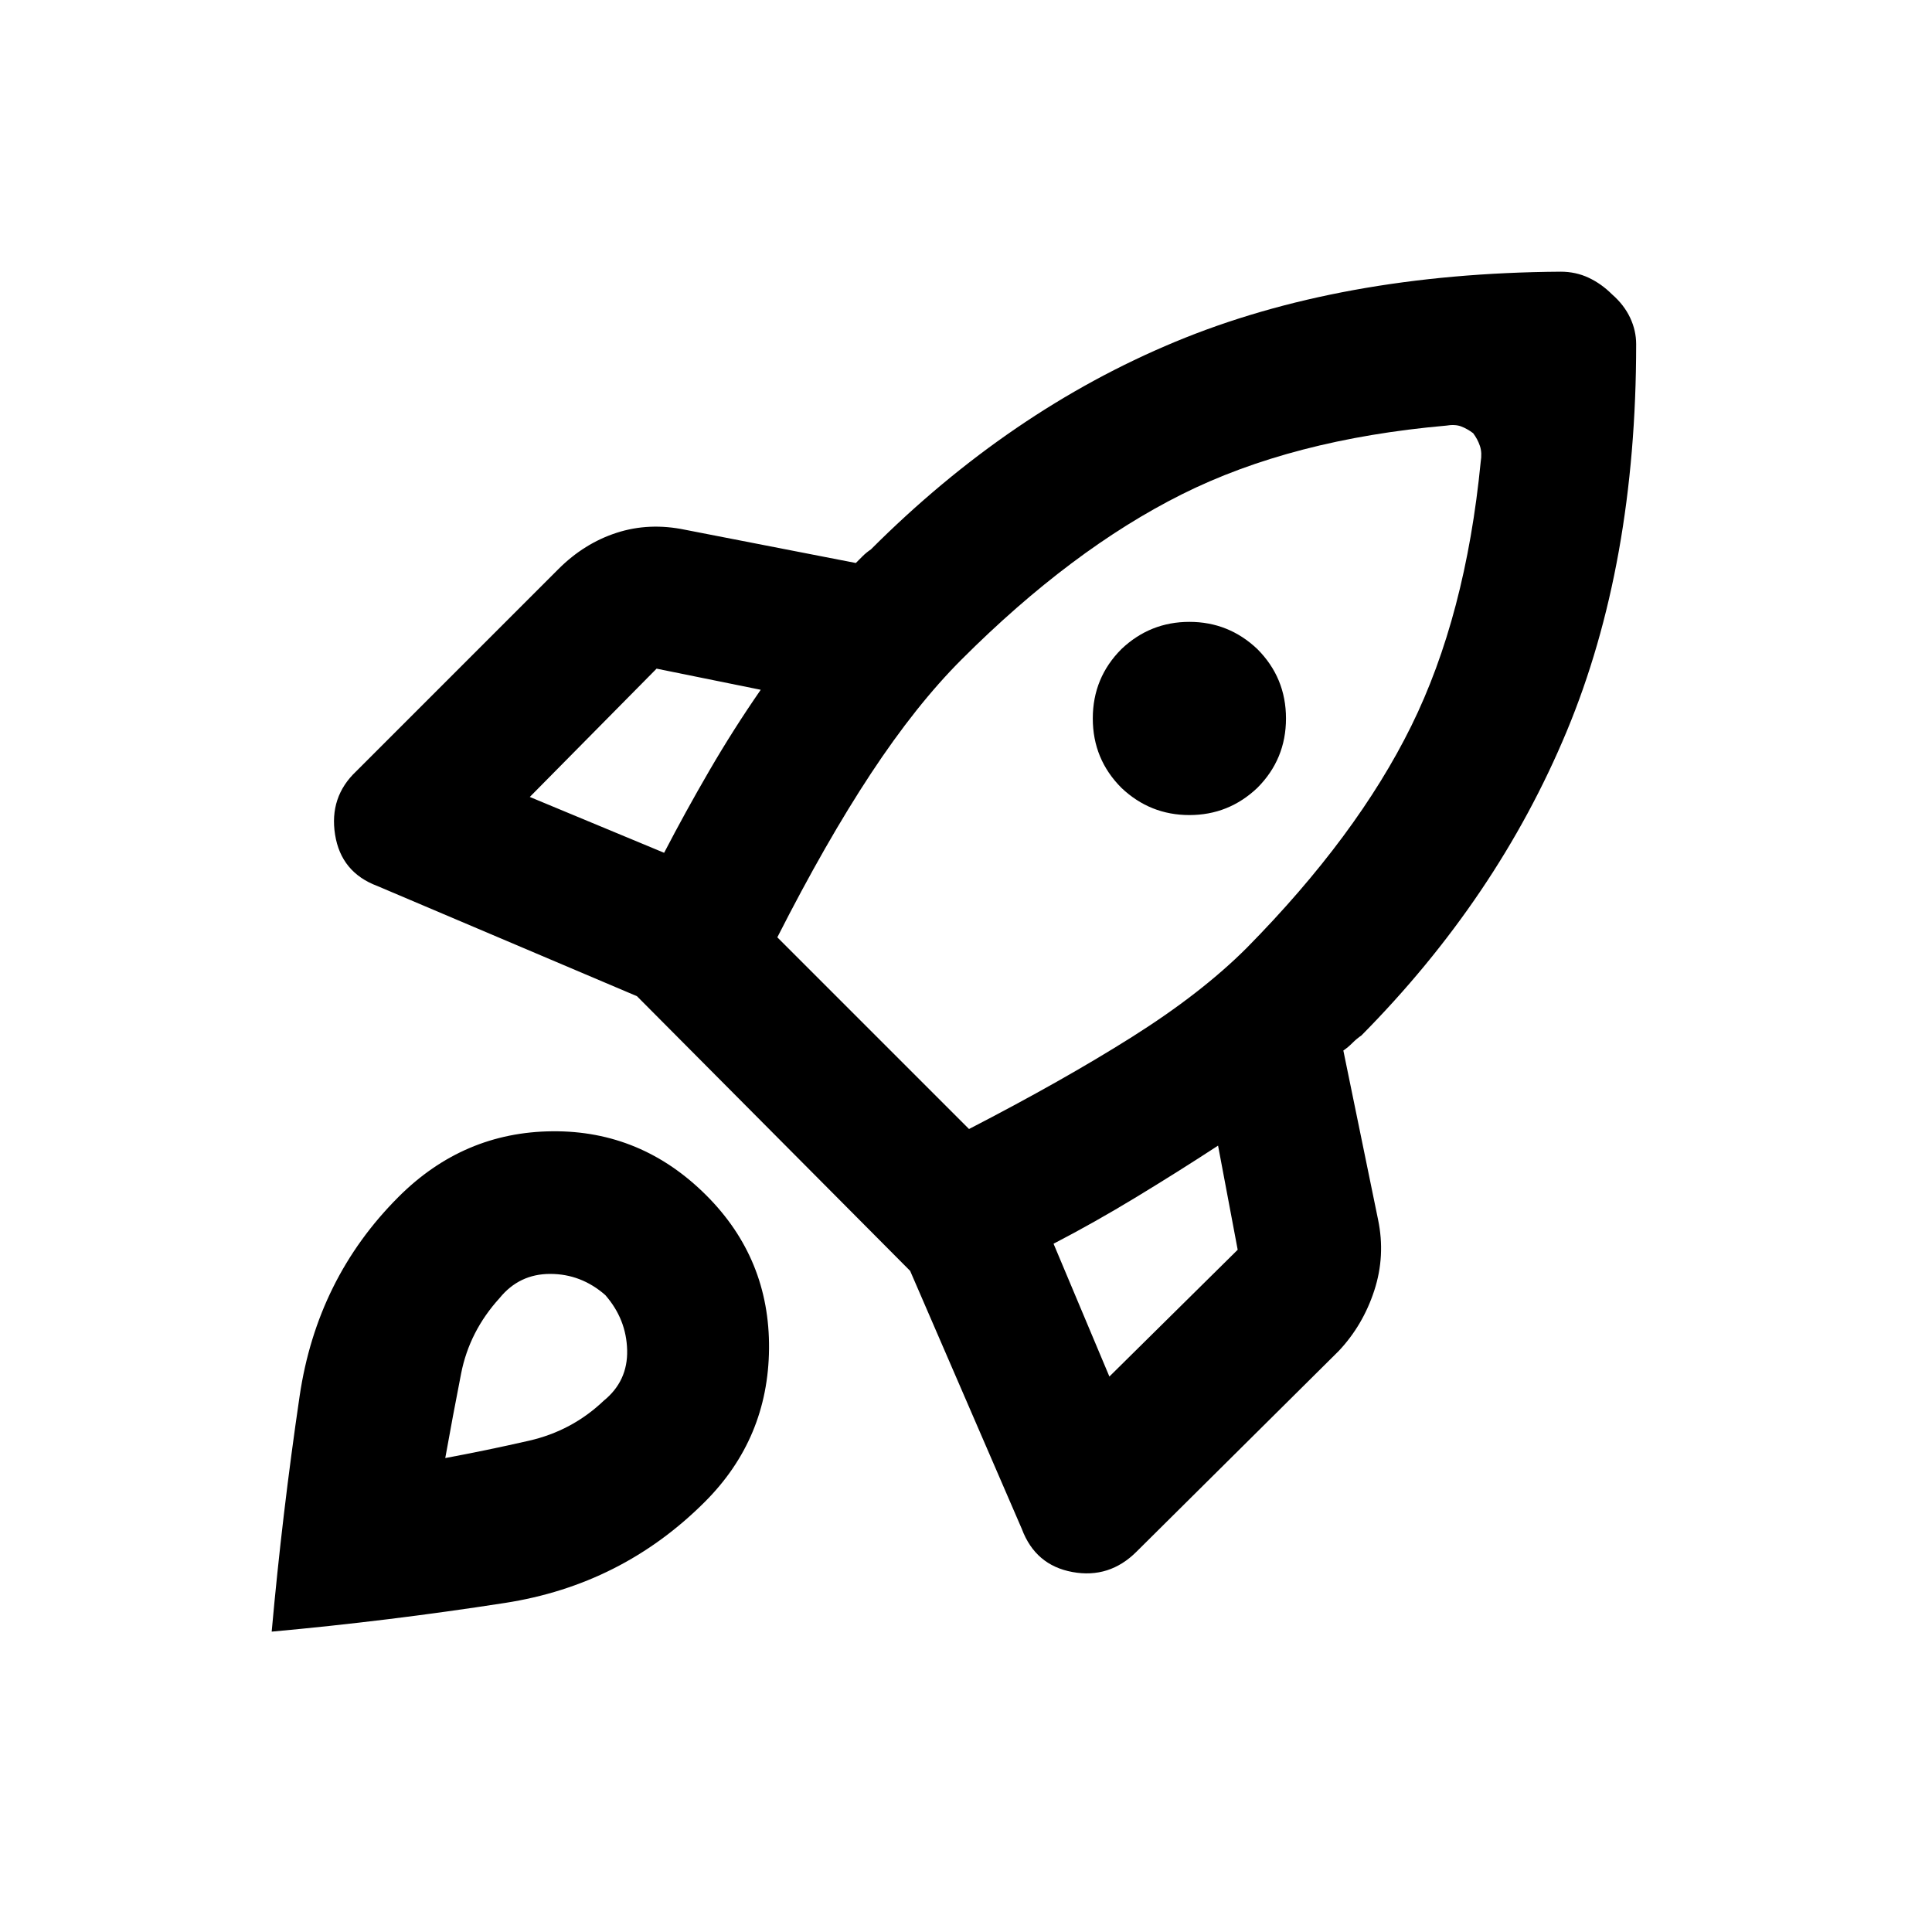 <svg width="64" height="64" viewBox="0 0 64 64" fill="none" xmlns="http://www.w3.org/2000/svg"><rect width="64" height="64" fill="white"/><path d="M22 28.25C22.467 27.35 22.967 26.442 23.5 25.525C24.033 24.608 24.6 23.717 25.2 22.85L21.75 22.15L17.55 26.4L22 28.25ZM47.9 14.1C44.5 14.4 41.583 15.158 39.15 16.375C36.717 17.592 34.283 19.417 31.85 21.85C30.85 22.85 29.85 24.108 28.85 25.625C27.85 27.142 26.817 28.95 25.75 31.05L32.1 37.4C34.167 36.333 35.967 35.317 37.5 34.35C39.033 33.383 40.3 32.4 41.3 31.4C43.733 28.933 45.55 26.483 46.75 24.05C47.95 21.617 48.717 18.7 49.05 15.3C49.083 15.1 49.075 14.925 49.025 14.775C48.975 14.625 48.9 14.483 48.8 14.35C48.667 14.25 48.533 14.175 48.4 14.125C48.267 14.075 48.1 14.067 47.9 14.1ZM37.15 26.1C36.517 25.467 36.2 24.7 36.2 23.8C36.2 22.9 36.517 22.133 37.15 21.5C37.783 20.9 38.533 20.6 39.4 20.6C40.267 20.6 41.017 20.9 41.65 21.5C42.283 22.133 42.6 22.9 42.6 23.8C42.6 24.7 42.283 25.467 41.65 26.1C41.017 26.7 40.267 27 39.4 27C38.533 27 37.783 26.7 37.15 26.1ZM34.9 41.2L36.75 45.6L41 41.4L40.35 37.95C39.483 38.517 38.583 39.083 37.65 39.65C36.717 40.217 35.8 40.733 34.9 41.2ZM54.2 11.4C54.2 16.267 53.433 20.542 51.9 24.225C50.367 27.908 48.1 31.267 45.1 34.3C45 34.367 44.9 34.45 44.8 34.55C44.7 34.65 44.6 34.733 44.5 34.8L45.65 40.4C45.817 41.2 45.775 41.983 45.525 42.75C45.275 43.517 44.883 44.183 44.35 44.75L37.65 51.4C37.05 52 36.342 52.225 35.525 52.075C34.708 51.925 34.15 51.45 33.85 50.65L30.15 42.1L21.1 33L12.5 29.35C11.7 29.05 11.233 28.483 11.1 27.65C10.967 26.817 11.2 26.117 11.8 25.55L18.5 18.85C19.067 18.283 19.708 17.883 20.425 17.65C21.142 17.417 21.9 17.383 22.7 17.55L28.35 18.65L28.575 18.425C28.658 18.342 28.75 18.267 28.85 18.2C31.917 15.133 35.275 12.842 38.925 11.325C42.575 9.808 46.833 9.033 51.7 9C52.033 9 52.342 9.067 52.625 9.2C52.908 9.333 53.167 9.517 53.4 9.75C53.667 9.983 53.867 10.242 54 10.525C54.133 10.808 54.2 11.1 54.2 11.4ZM13.2 39.65C14.633 38.217 16.333 37.492 18.3 37.475C20.267 37.458 21.967 38.167 23.4 39.6C24.8 41 25.492 42.692 25.475 44.675C25.458 46.658 24.75 48.35 23.35 49.75C21.517 51.583 19.308 52.7 16.725 53.1C14.142 53.5 11.567 53.817 9 54.05C9.233 51.45 9.542 48.85 9.925 46.25C10.308 43.65 11.4 41.45 13.2 39.65ZM16.55 43C15.883 43.733 15.458 44.567 15.275 45.5C15.092 46.433 14.917 47.367 14.75 48.3C15.65 48.133 16.575 47.942 17.525 47.725C18.475 47.508 19.3 47.067 20 46.4C20.533 45.967 20.792 45.408 20.775 44.725C20.758 44.042 20.517 43.433 20.05 42.9C19.517 42.433 18.908 42.2 18.225 42.2C17.542 42.2 16.983 42.467 16.55 43Z" fill="black"/></svg>